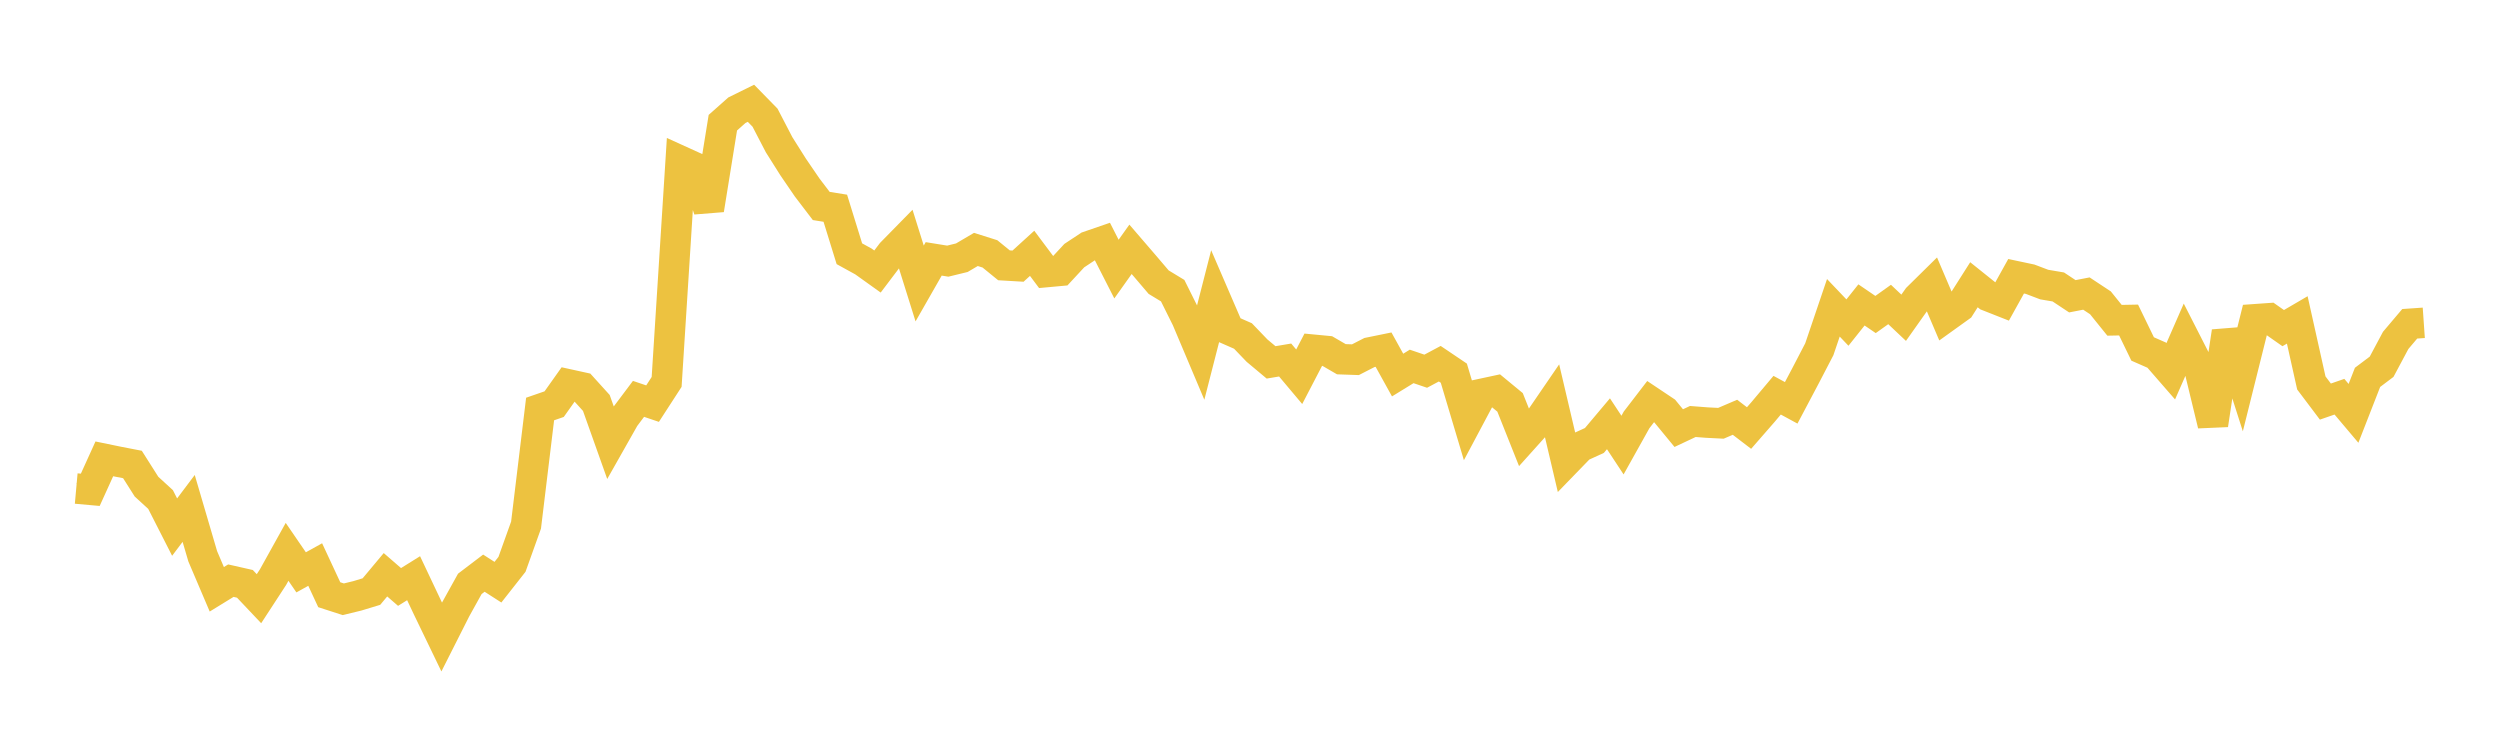 <svg width="164" height="48" xmlns="http://www.w3.org/2000/svg" xmlns:xlink="http://www.w3.org/1999/xlink"><path fill="none" stroke="rgb(237,194,64)" stroke-width="2" d="M5,32.048L5.922,32.131L6.844,30.101L7.766,30.291L8.689,30.47L9.611,31.924L10.533,32.768L11.455,34.578L12.377,33.352L13.299,36.493L14.222,38.658L15.144,38.091L16.066,38.3L16.988,39.275L17.91,37.861L18.832,36.201L19.754,37.546L20.677,37.034L21.599,39.014L22.521,39.312L23.443,39.087L24.365,38.807L25.287,37.704L26.21,38.505L27.132,37.93L28.054,39.88L28.976,41.789L29.898,39.964L30.82,38.302L31.743,37.6L32.665,38.192L33.587,37.02L34.509,34.446L35.431,26.831L36.353,26.512L37.275,25.212L38.198,25.415L39.12,26.433L40.042,29.024L40.964,27.394L41.886,26.166L42.808,26.478L43.731,25.054L44.653,10.561L45.575,10.98L46.497,13.756L47.419,8.048L48.341,7.23L49.263,6.775L50.186,7.719L51.108,9.493L52.03,10.954L52.952,12.303L53.874,13.512L54.796,13.66L55.719,16.645L56.641,17.152L57.563,17.812L58.485,16.593L59.407,15.653L60.329,18.596L61.251,16.982L62.174,17.131L63.096,16.906L64.018,16.363L64.94,16.654L65.862,17.405L66.784,17.459L67.707,16.617L68.629,17.849L69.551,17.764L70.473,16.769L71.395,16.159L72.317,15.842L73.24,17.652L74.162,16.355L75.084,17.426L76.006,18.508L76.928,19.068L77.85,20.921L78.772,23.103L79.695,19.5L80.617,21.636L81.539,22.041L82.461,23.001L83.383,23.772L84.305,23.617L85.228,24.715L86.15,22.942L87.072,23.03L87.994,23.565L88.916,23.597L89.838,23.124L90.76,22.936L91.683,24.604L92.605,24.037L93.527,24.351L94.449,23.859L95.371,24.481L96.293,27.569L97.216,25.834L98.138,25.636L99.06,26.396L99.982,28.71L100.904,27.684L101.826,26.337L102.749,30.267L103.671,29.316L104.593,28.894L105.515,27.799L106.437,29.198L107.359,27.546L108.281,26.346L109.204,26.963L110.126,28.084L111.048,27.65L111.97,27.721L112.892,27.768L113.814,27.373L114.737,28.079L115.659,27.022L116.581,25.925L117.503,26.426L118.425,24.684L119.347,22.911L120.269,20.192L121.192,21.161L122.114,20.003L123.036,20.632L123.958,19.974L124.88,20.845L125.802,19.541L126.725,18.632L127.647,20.794L128.569,20.132L129.491,18.68L130.413,19.418L131.335,19.782L132.257,18.122L133.18,18.318L134.102,18.668L135.024,18.824L135.946,19.435L136.868,19.257L137.79,19.866L138.713,21.011L139.635,20.993L140.557,22.892L141.479,23.297L142.401,24.356L143.323,22.251L144.246,24.061L145.168,27.869L146.09,21.755L147.012,24.639L147.934,20.943L148.856,20.878L149.778,21.525L150.701,20.986L151.623,25.121L152.545,26.344L153.467,26.024L154.389,27.116L155.311,24.754L156.234,24.059L157.156,22.331L158.078,21.241L159,21.177"></path></svg>